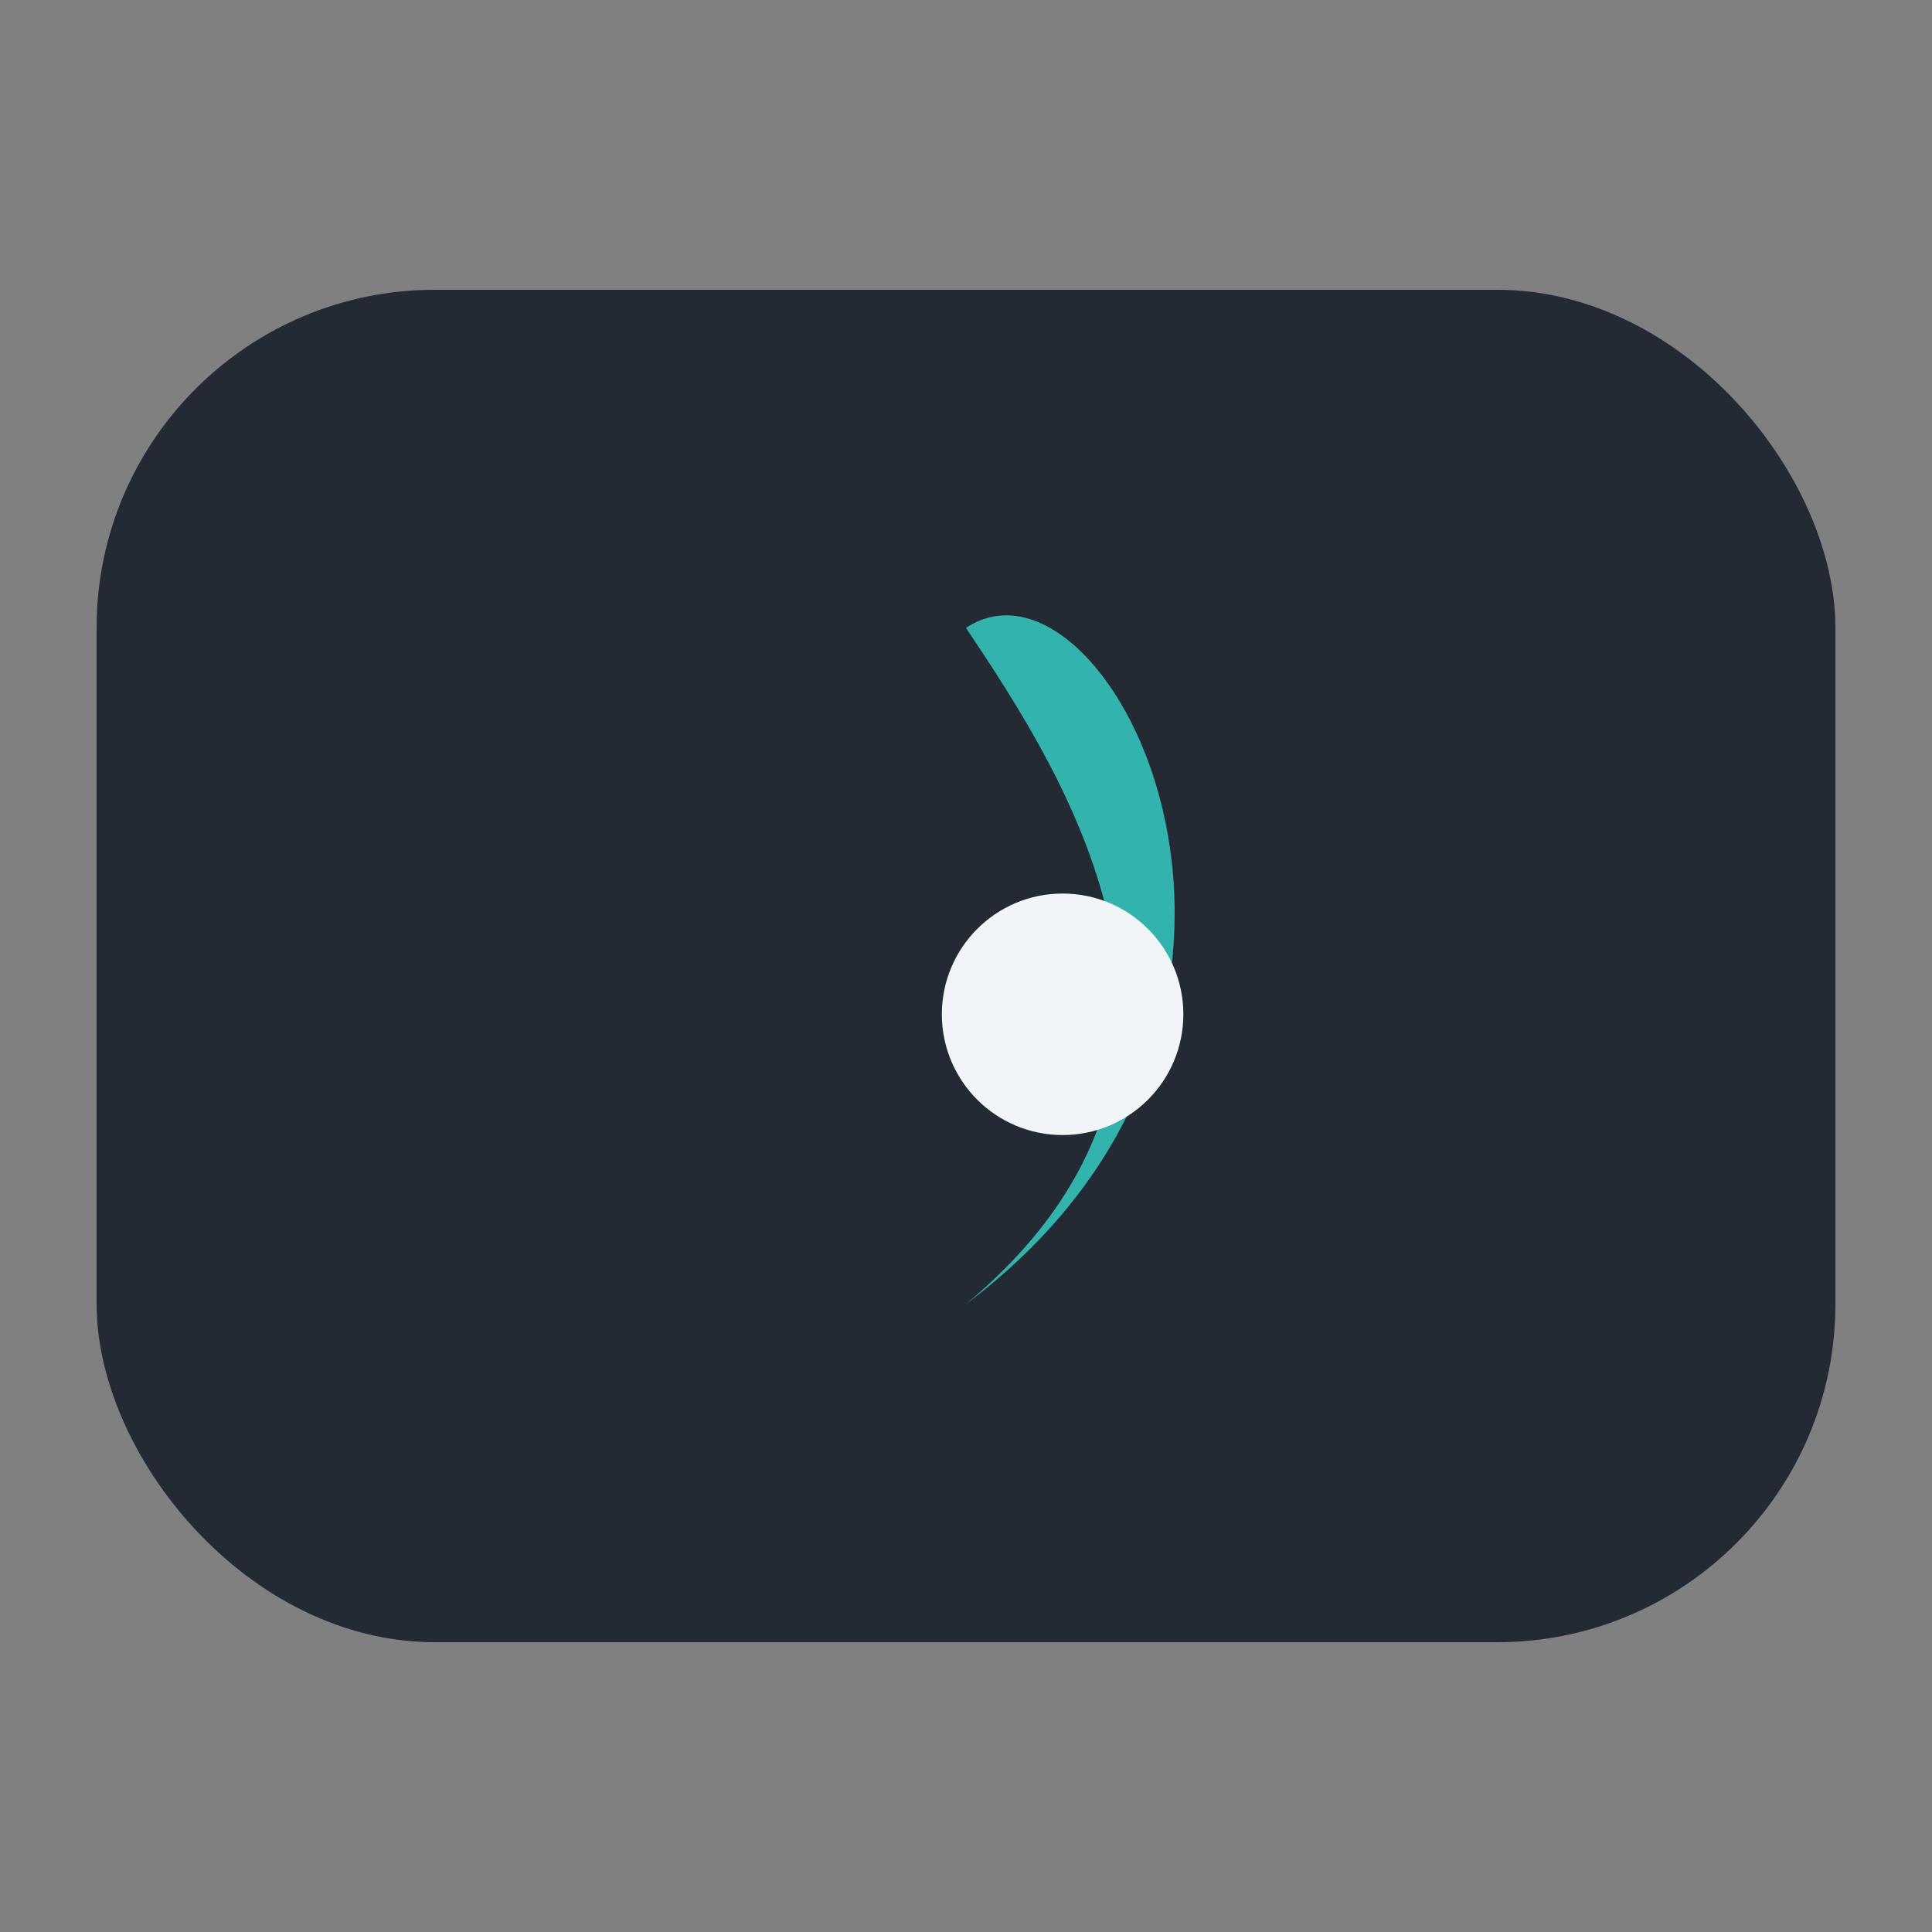 <?xml version="1.0" encoding="UTF-8"?>
<svg xmlns="http://www.w3.org/2000/svg" width="40" height="40" viewBox="0 0 40 40"><rect x="0" y="0" width="40" height="40" fill="#808080" stroke="none"/><rect x="2" y="6" width="36" height="28" rx="7" fill="#232A34"/><path d="M20 13c3-2 8 8 0 14 6-5 2-11 0-14z" fill="#32B3AE"/><circle cx="22" cy="21" r="2.5" fill="#F2F5F7"/></svg>
